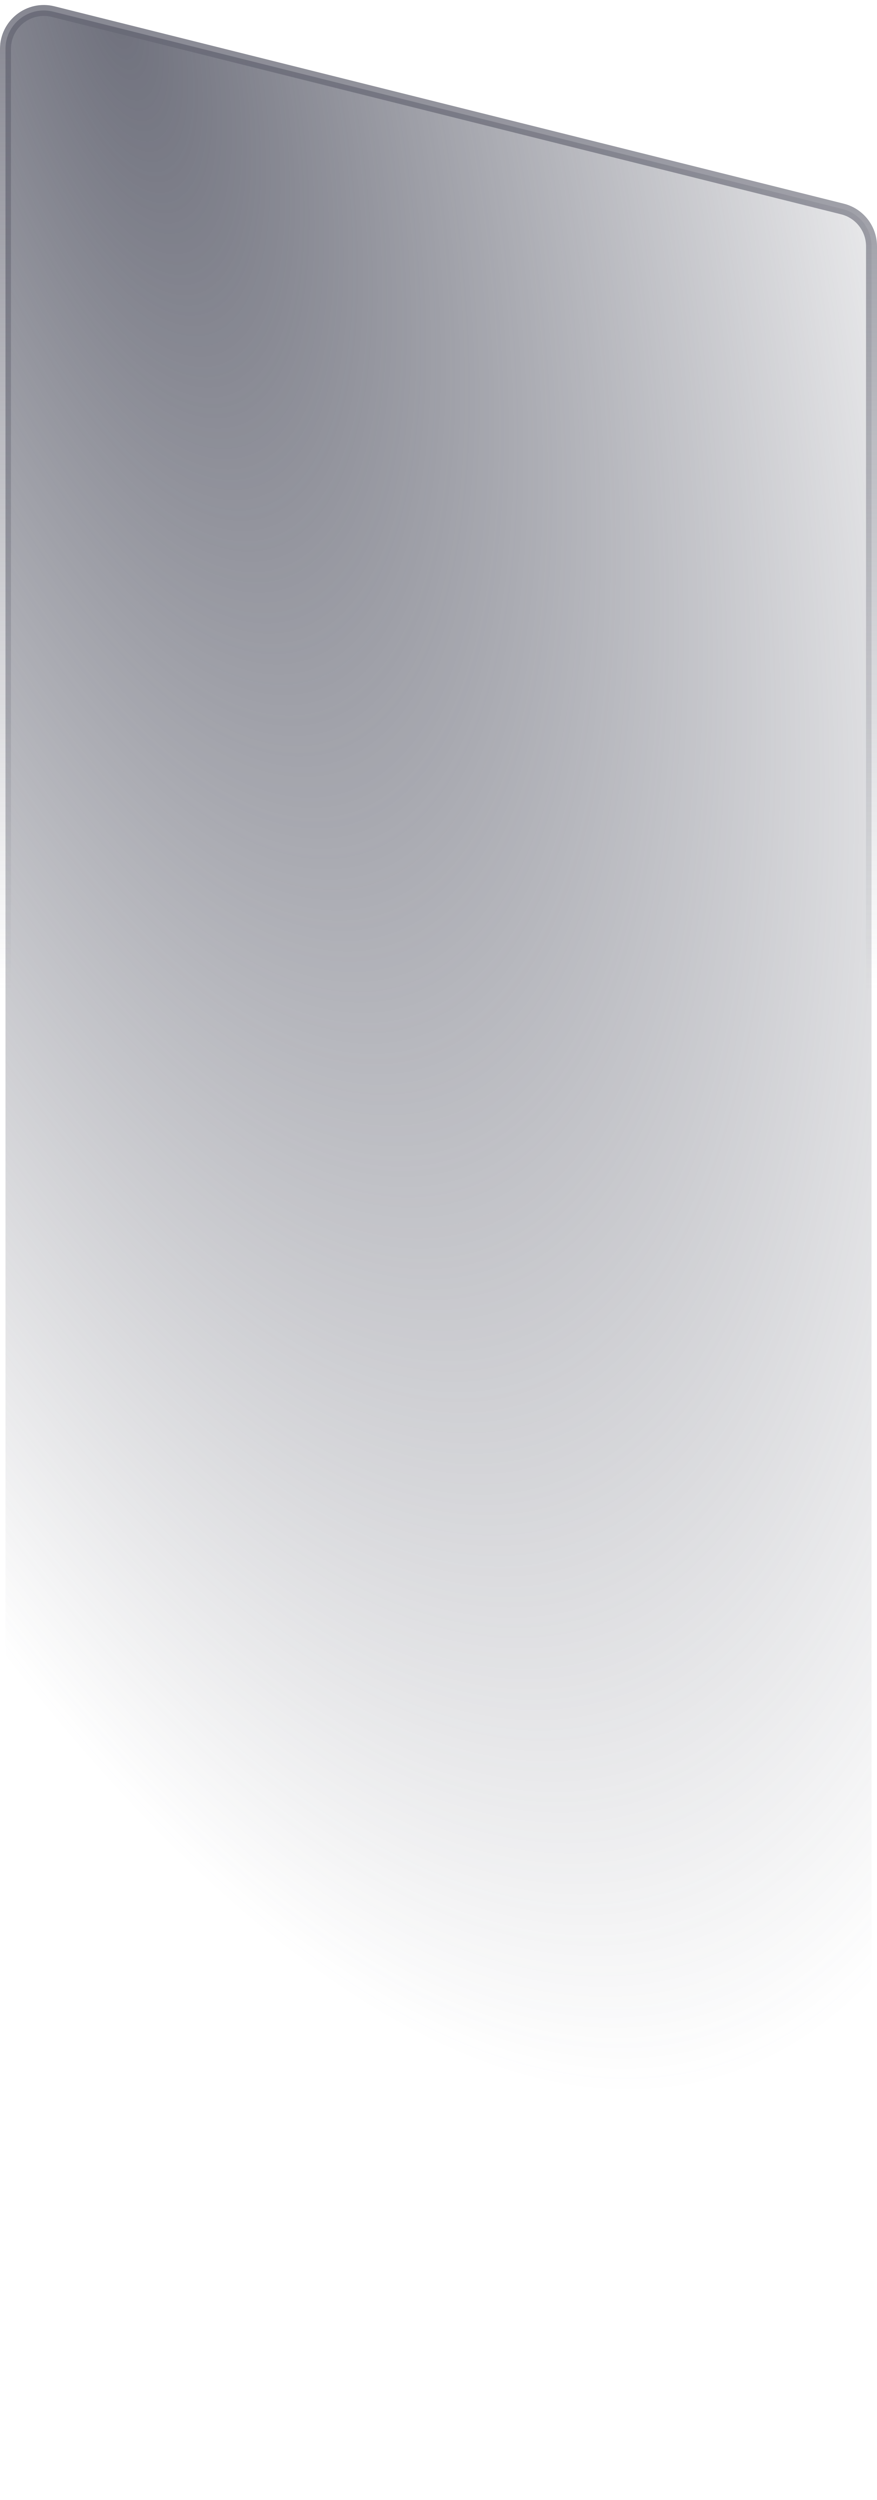 <svg class="lg:block hidden" xmlns="http://www.w3.org/2000/svg" width="120" height="342" viewBox="0 0 120 342" fill="none"><path opacity="0.8" d="M119.25 33.685C119.25 31.276 117.61 29.176 115.273 28.591L7.273 1.591C3.96 0.763 0.75 3.269 0.75 6.685V335.5C0.75 338.4 3.101 340.75 6 340.75H114C116.899 340.75 119.25 338.4 119.25 335.5V33.685Z" stroke-width="1.5" fill="url(#paint0_radial_15)" stroke="url(#paint1_linear_15)"></path><defs><radialGradient cx="0" cy="0" r="1" gradientUnits="userSpaceOnUse" gradientTransform="translate(15.5 -1.5) rotate(74.269) scale(385.436 141.166)" id="paint0_radial_15"><stop stop-color="#4B4D5C"></stop><stop offset="0.776" stop-opacity="0" stop-color="#4B4D5C"></stop></radialGradient><linearGradient x1="60" y1="-1" x2="60" y2="135.5" gradientUnits="userSpaceOnUse" id="paint1_linear_15"><stop stop-color="#676875"></stop><stop offset="1" stop-opacity="0" stop-color="#676875"></stop></linearGradient></defs></svg>